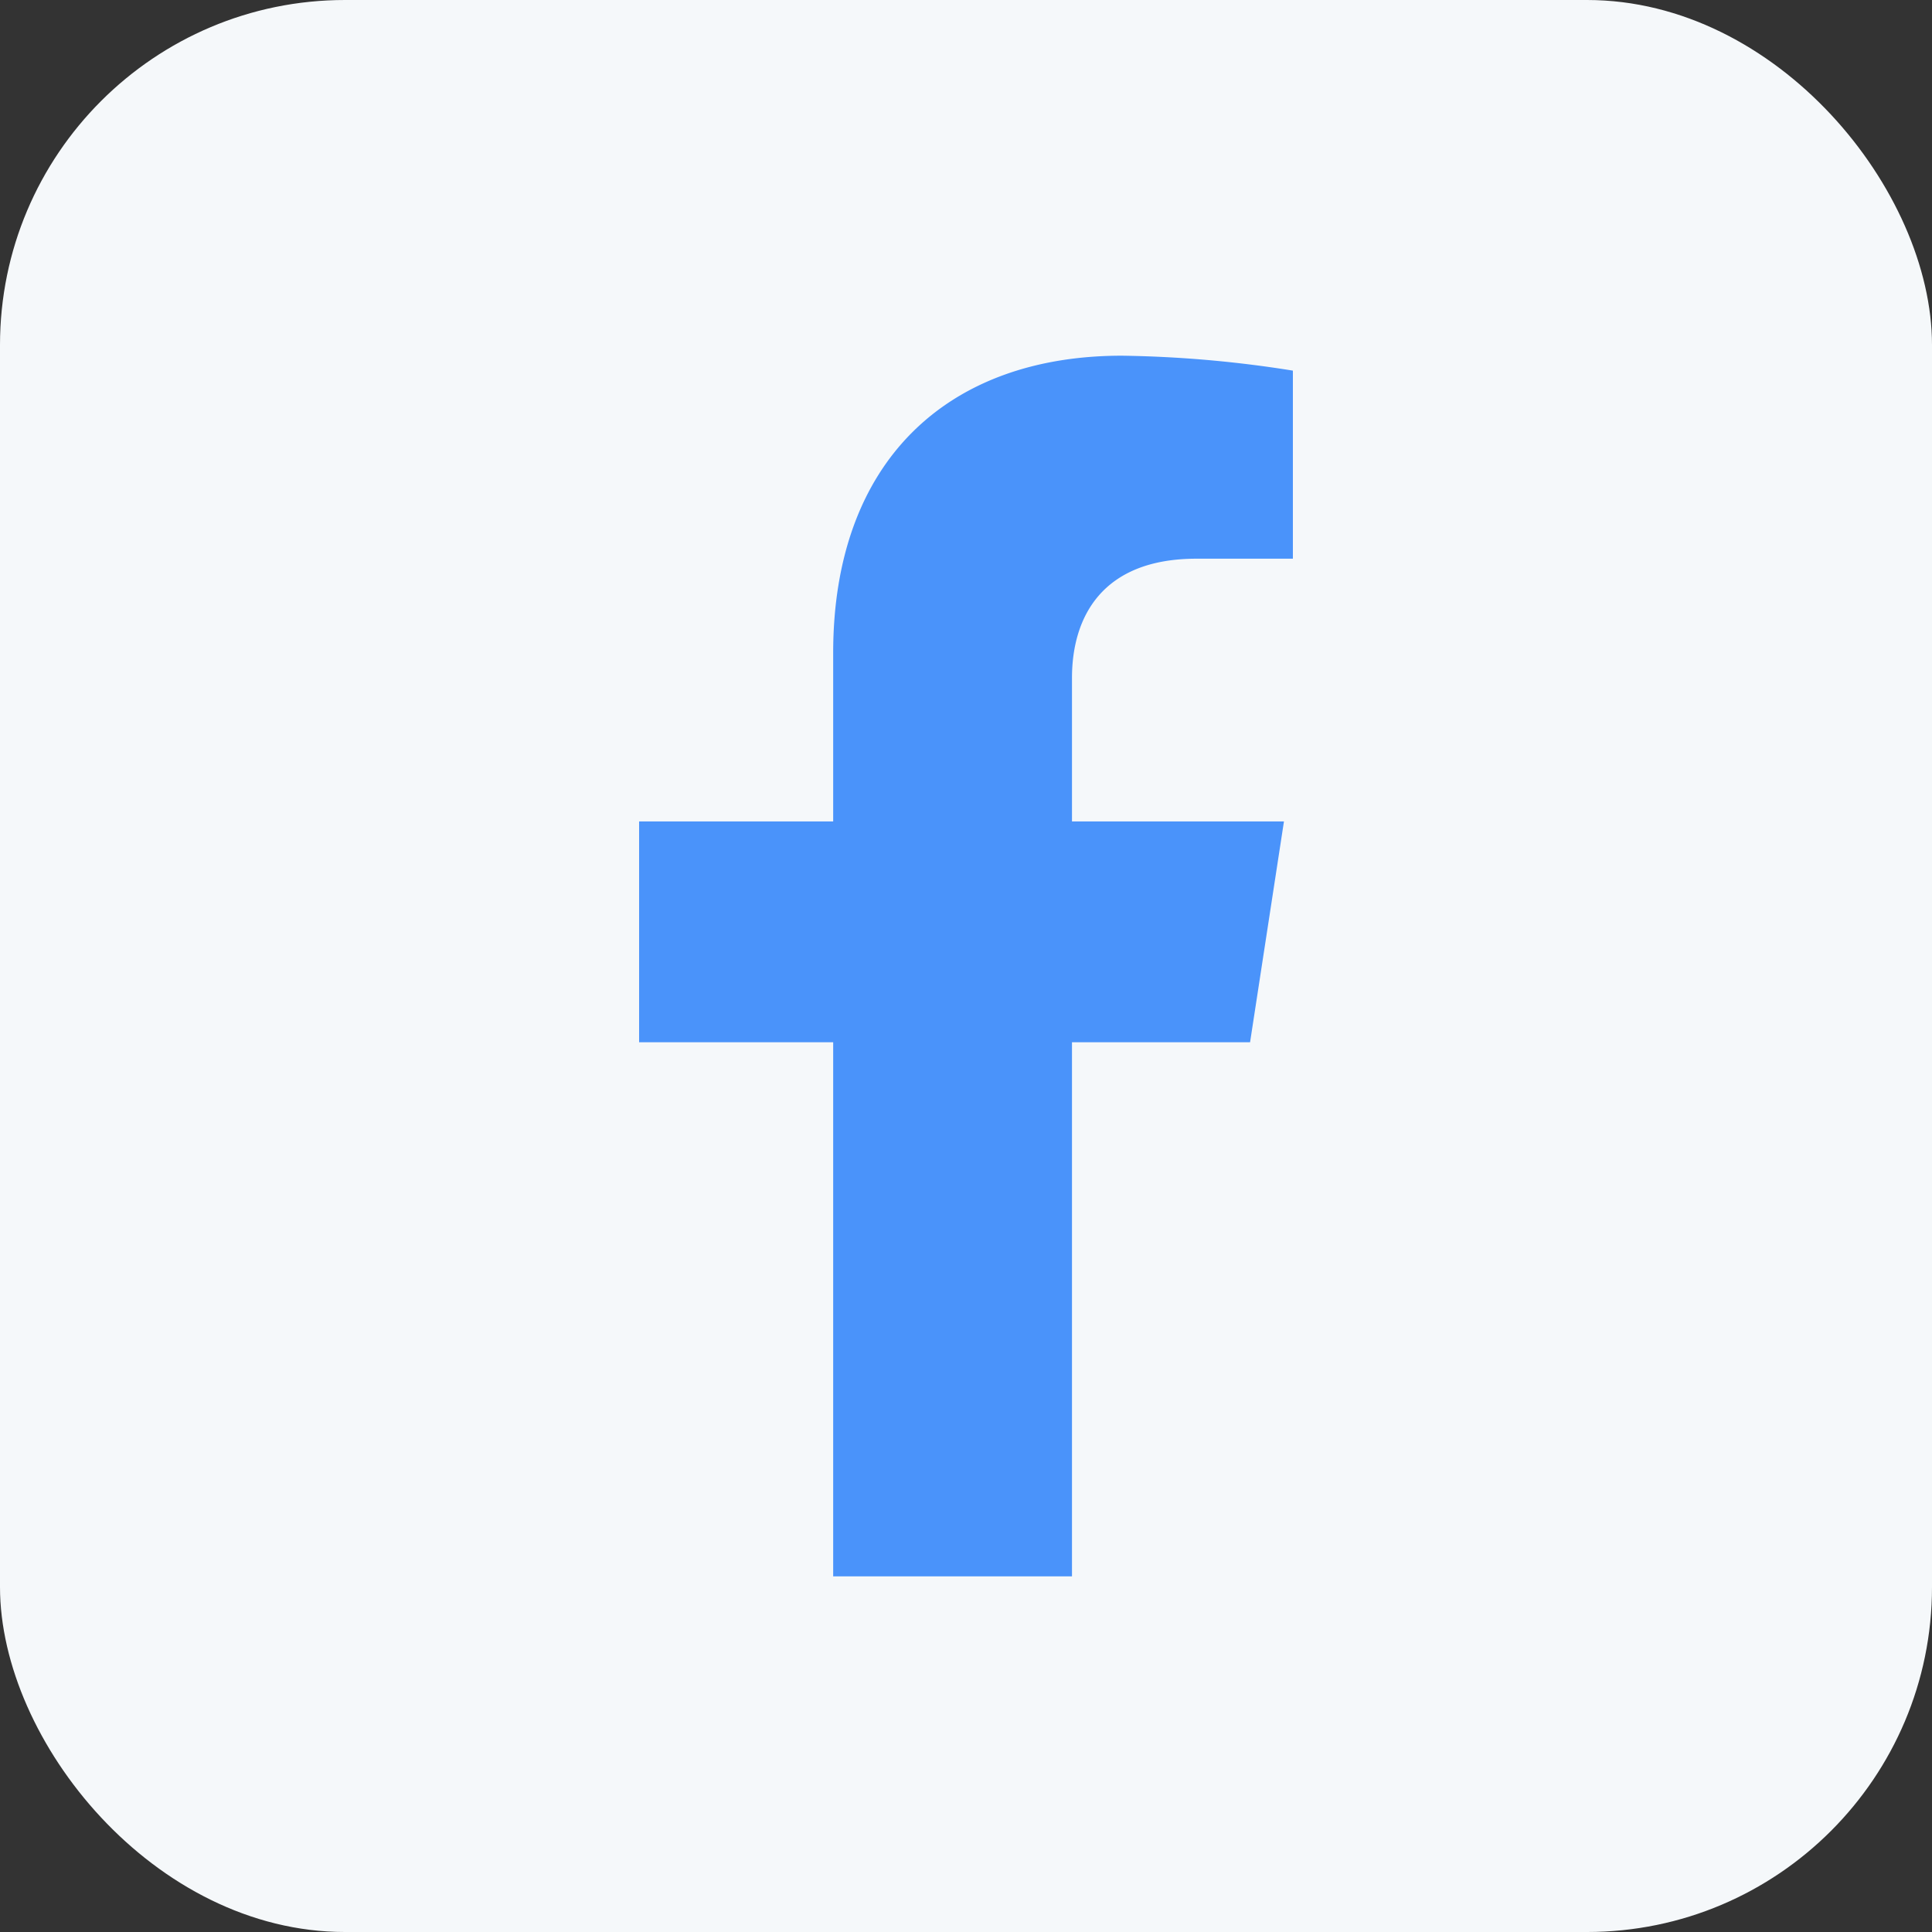 <svg id="Component_4_6" data-name="Component 4 – 6" xmlns="http://www.w3.org/2000/svg" xmlns:xlink="http://www.w3.org/1999/xlink" width="56" height="56" viewBox="0 0 56 56">
  <rect x="0" y="0" width="56" height="56" fill="#333333" stroke="none"/>
  <defs>
    <clipPath id="clip-path">
      <rect id="Rectangle_94" data-name="Rectangle 94" width="18.95" height="35.382" transform="translate(0 0)" fill="#a9b8bf"/>
    </clipPath>
  </defs>
  <rect id="Rectangle_99" data-name="Rectangle 99" width="56" height="56" rx="10" fill="#f5f8fa"/>
  <g id="Group_35" data-name="Group 35" transform="translate(18.525 10.31)">
    <g id="Group_34" data-name="Group 34" clip-path="url(#clip-path)">
      <path id="Path_15" data-name="Path 15" d="M17.709,19.9l.982-6.4H12.547V9.343c0-1.752.859-3.459,3.61-3.459h2.794V.433A34.039,34.039,0,0,0,13.992,0C8.932,0,5.625,3.067,5.625,8.618V13.5H0v6.4H5.625V35.381h6.922V19.9Z" fill="#4A93FA"/>
    </g>
  </g>
</svg>
